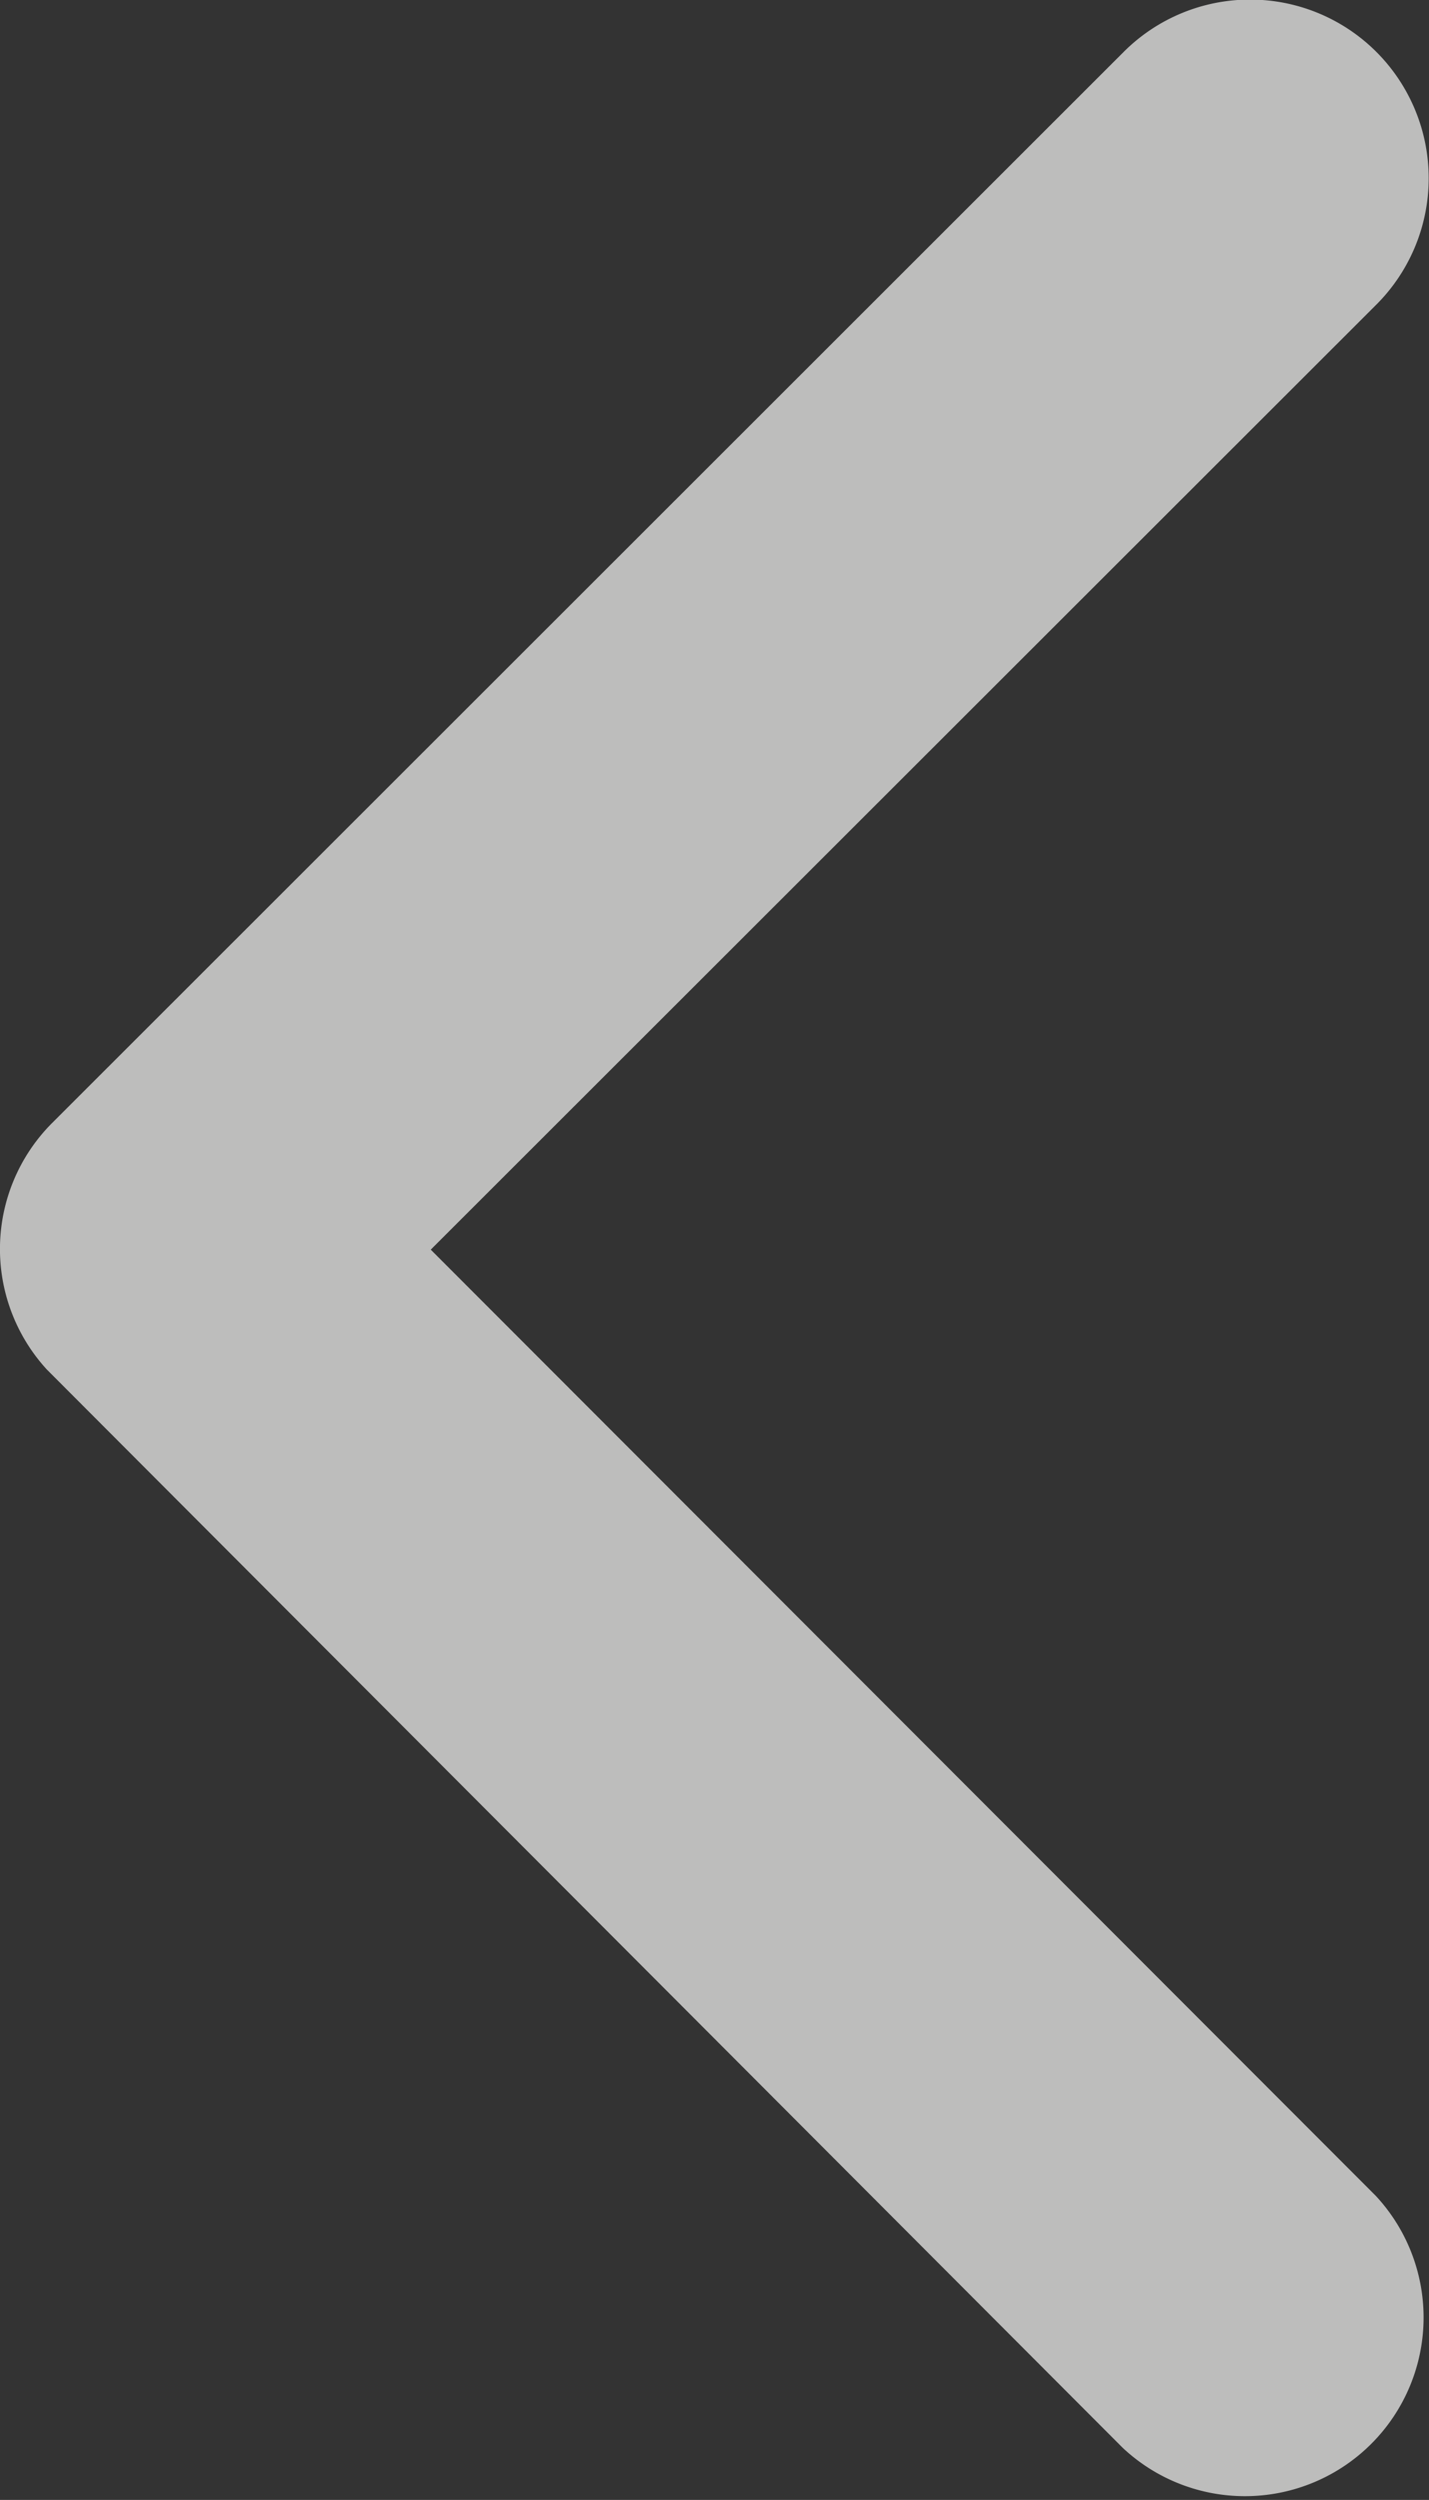 <svg xmlns="http://www.w3.org/2000/svg" width="22.117" height="38.686" viewBox="0 0 22.117 38.686">
  <rect x="0" y="0" width="22.117" height="38.686" fill="#333333" stroke="none"/>
  <path id="Icon_ionic-ios-arrow-back" data-name="Icon ionic-ios-arrow-back" d="M17.918,25.532,32.556,10.905A2.765,2.765,0,0,0,28.64,7L12.056,23.574a2.759,2.759,0,0,0-.081,3.812L28.628,44.074a2.765,2.765,0,0,0,3.916-3.9Z" transform="translate(-11.251 -6.194)" fill="#f9f8f7" opacity="0.7"/>
</svg>

